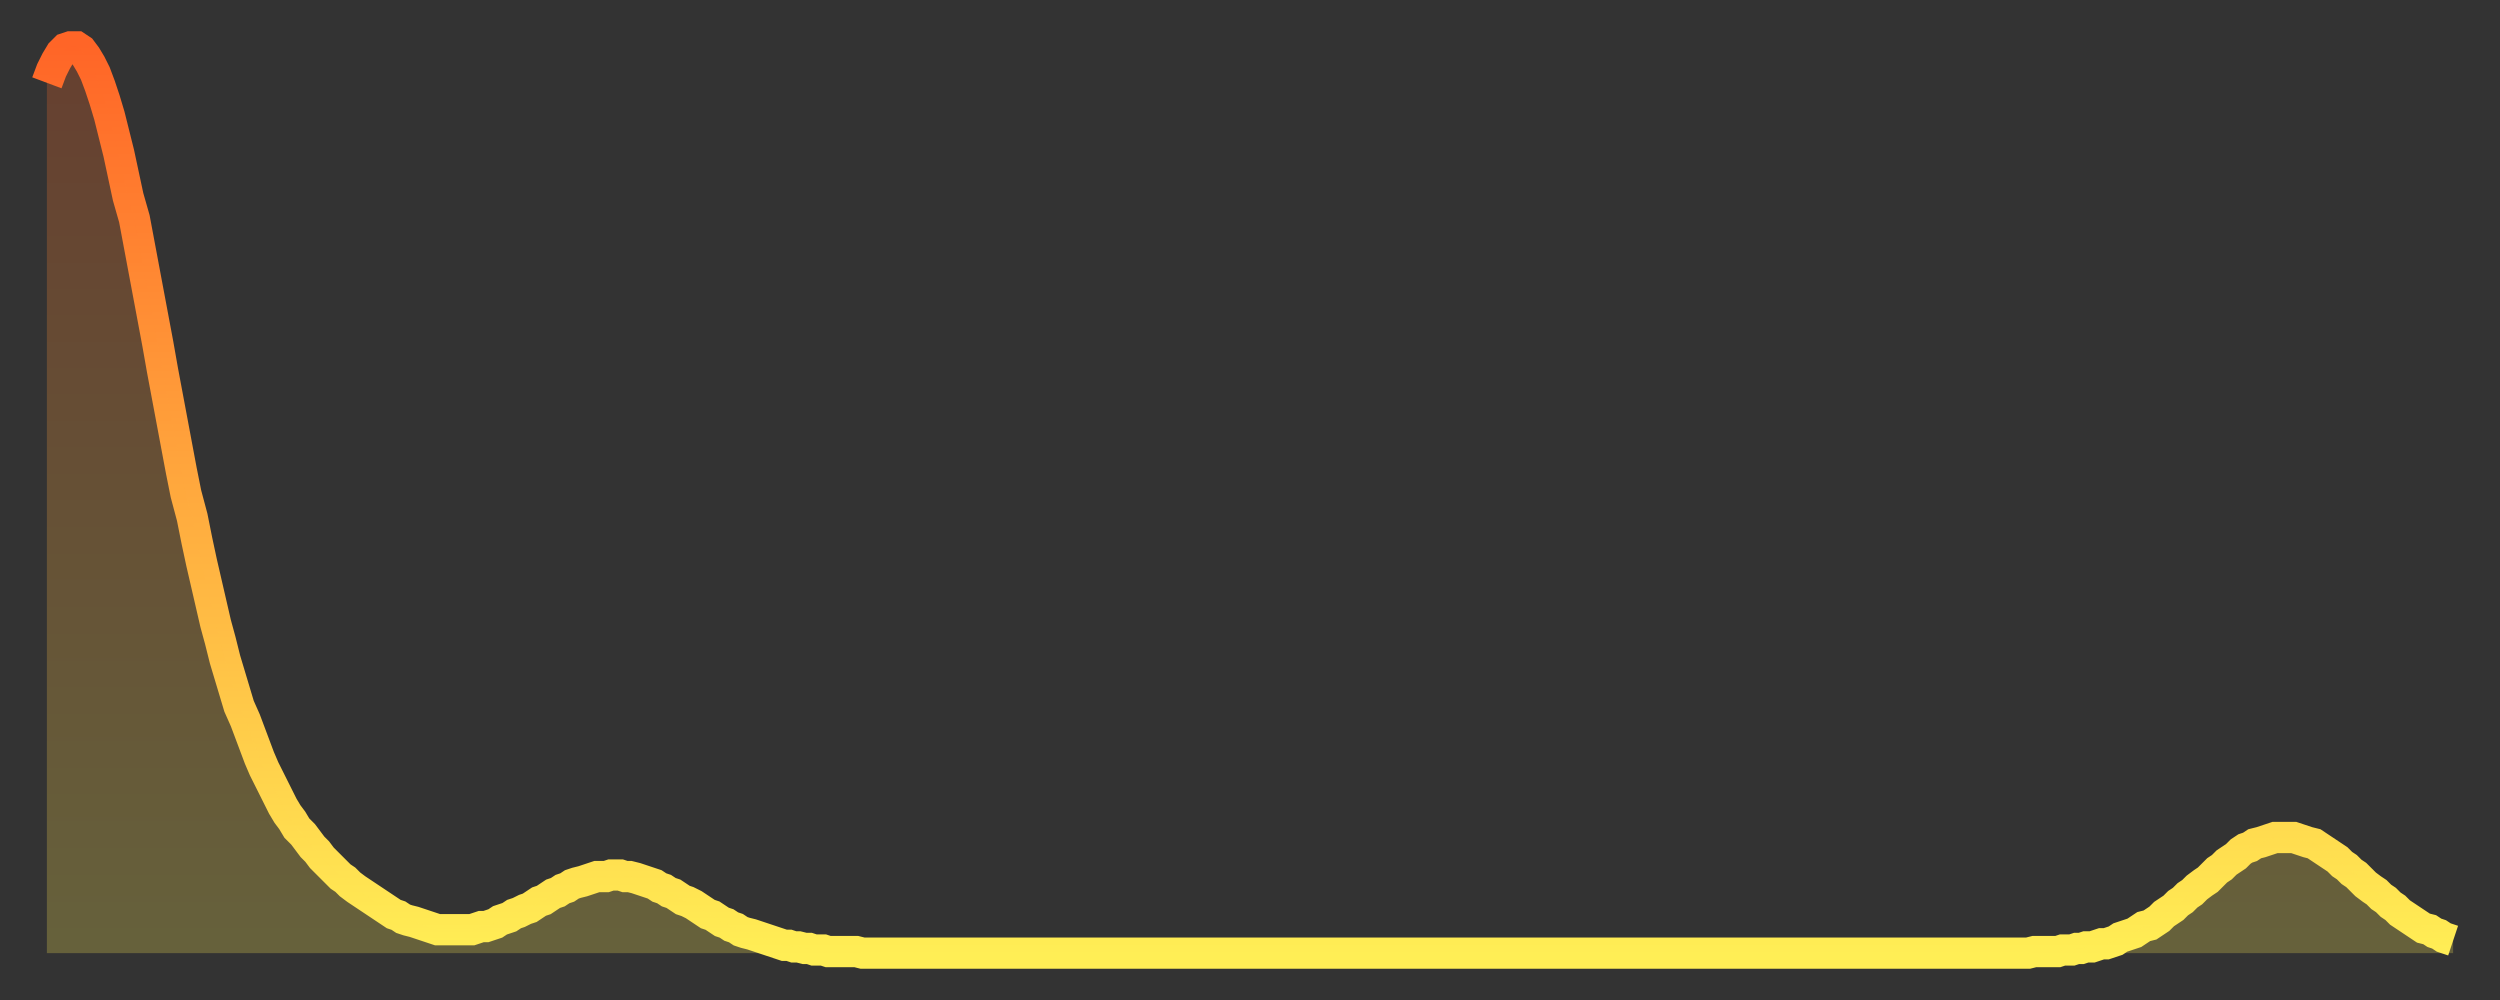 <?xml version="1.0" encoding="utf-8" ?>
<svg baseProfile="full" height="64" version="1.1" width="160" xmlns="http://www.w3.org/2000/svg" xmlns:ev="http://www.w3.org/2001/xml-events" xmlns:xlink="http://www.w3.org/1999/xlink"><rect width="100%" height="100%" fill="#333333" stroke="none"/><defs><linearGradient id="id1620812" x1="0" x2="0" y1="0" y2="1"><stop offset="0%" stop-color="#ff6527" /><stop offset="50%" stop-color="#ffaa3e" /><stop offset="100%" stop-color="#ffee55" /></linearGradient></defs><g transform="translate(3,3)"><g><path d="M 0.0 2.3 0.3 1.5 0.6 0.9 0.9 0.4 1.2 0.1 1.5 0.0 1.9 0.0 2.2 0.2 2.5 0.6 2.8 1.1 3.1 1.7 3.4 2.5 3.7 3.4 4.0 4.4 4.3 5.6 4.6 6.8 4.9 8.2 5.2 9.6 5.6 11.0 5.9 12.6 6.2 14.2 6.5 15.8 6.8 17.4 7.1 19.0 7.4 20.7 7.7 22.3 8.0 23.9 8.3 25.5 8.6 27.1 8.9 28.6 9.3 30.1 9.6 31.6 9.9 33.0 10.2 34.3 10.5 35.6 10.8 36.9 11.1 38.0 11.4 39.2 11.7 40.2 12.0 41.2 12.3 42.2 12.7 43.1 13.0 43.9 13.3 44.7 13.6 45.5 13.9 46.2 14.2 46.8 14.5 47.4 14.8 48.0 15.1 48.6 15.4 49.1 15.7 49.5 16.0 50.0 16.4 50.4 16.7 50.8 17.0 51.2 17.3 51.5 17.6 51.9 17.9 52.2 18.2 52.5 18.5 52.8 18.8 53.1 19.1 53.3 19.4 53.6 19.8 53.9 20.1 54.1 20.4 54.3 20.7 54.5 21.0 54.7 21.3 54.9 21.6 55.1 21.9 55.3 22.2 55.5 22.5 55.6 22.8 55.8 23.1 55.9 23.5 56.0 23.8 56.1 24.1 56.2 24.4 56.3 24.7 56.4 25.0 56.5 25.3 56.5 25.6 56.5 25.9 56.5 26.2 56.5 26.5 56.5 26.8 56.5 27.2 56.5 27.5 56.4 27.8 56.3 28.1 56.3 28.4 56.2 28.7 56.1 29.0 55.9 29.3 55.8 29.6 55.7 29.9 55.5 30.2 55.4 30.6 55.2 30.9 55.1 31.2 54.9 31.5 54.7 31.8 54.6 32.1 54.4 32.4 54.2 32.7 54.1 33.0 53.9 33.3 53.8 33.6 53.6 33.9 53.5 34.3 53.4 34.6 53.3 34.9 53.2 35.2 53.1 35.5 53.1 35.8 53.1 36.1 53.0 36.4 53.0 36.7 53.0 37.0 53.1 37.3 53.1 37.7 53.2 38.0 53.3 38.3 53.4 38.6 53.5 38.9 53.6 39.2 53.8 39.5 53.9 39.8 54.1 40.1 54.2 40.4 54.4 40.7 54.6 41.0 54.7 41.4 54.9 41.7 55.1 42.0 55.3 42.3 55.5 42.6 55.6 42.9 55.8 43.2 56.0 43.5 56.1 43.8 56.3 44.1 56.4 44.4 56.6 44.7 56.7 45.1 56.8 45.4 56.9 45.7 57.0 46.0 57.1 46.3 57.2 46.6 57.3 46.9 57.4 47.2 57.5 47.5 57.5 47.8 57.6 48.1 57.6 48.5 57.7 48.8 57.7 49.1 57.8 49.4 57.8 49.7 57.8 50.0 57.9 50.3 57.9 50.6 57.9 50.9 57.9 51.2 57.9 51.5 57.9 51.8 57.9 52.2 58.0 52.5 58.0 52.8 58.0 53.1 58.0 53.4 58.0 53.7 58.0 54.0 58.0 54.3 58.0 54.6 58.0 54.9 58.0 55.2 58.0 55.6 58.0 55.9 58.0 56.2 58.0 56.5 58.0 56.8 58.0 57.1 58.0 57.4 58.0 57.7 58.0 58.0 58.0 58.3 58.0 58.6 58.0 58.9 58.0 59.3 58.0 59.6 58.0 59.9 58.0 60.2 58.0 60.5 58.0 60.8 58.0 61.1 58.0 61.4 58.0 61.7 58.0 62.0 58.0 62.3 58.0 62.6 58.0 63.0 58.0 63.3 58.0 63.6 58.0 63.9 58.0 64.2 58.0 64.5 58.0 64.8 58.0 65.1 58.0 65.4 58.0 65.7 58.0 66.0 58.0 66.4 58.0 66.7 58.0 67.0 58.0 67.3 58.0 67.6 58.0 67.9 58.0 68.2 58.0 68.5 58.0 68.8 58.0 69.1 58.0 69.4 58.0 69.7 58.0 70.1 58.0 70.4 58.0 70.7 58.0 71.0 58.0 71.3 58.0 71.6 58.0 71.9 58.0 72.2 58.0 72.5 58.0 72.8 58.0 73.1 58.0 73.5 58.0 73.8 58.0 74.1 58.0 74.4 58.0 74.7 58.0 75.0 58.0 75.3 58.0 75.6 58.0 75.9 58.0 76.2 58.0 76.5 58.0 76.8 58.0 77.2 58.0 77.5 58.0 77.8 58.0 78.1 58.0 78.4 58.0 78.7 58.0 79.0 58.0 79.3 58.0 79.6 58.0 79.9 58.0 80.2 58.0 80.5 58.0 80.9 58.0 81.2 58.0 81.5 58.0 81.8 58.0 82.1 58.0 82.4 58.0 82.7 58.0 83.0 58.0 83.3 58.0 83.6 58.0 83.9 58.0 84.3 58.0 84.6 58.0 84.9 58.0 85.2 58.0 85.5 58.0 85.8 58.0 86.1 58.0 86.4 58.0 86.7 58.0 87.0 58.0 87.3 58.0 87.6 58.0 88.0 58.0 88.3 58.0 88.6 58.0 88.9 58.0 89.2 58.0 89.5 58.0 89.8 58.0 90.1 58.0 90.4 58.0 90.7 58.0 91.0 58.0 91.4 58.0 91.7 58.0 92.0 58.0 92.3 58.0 92.6 58.0 92.9 58.0 93.2 58.0 93.5 58.0 93.8 58.0 94.1 58.0 94.4 58.0 94.7 58.0 95.1 58.0 95.4 58.0 95.7 58.0 96.0 58.0 96.3 58.0 96.6 58.0 96.9 58.0 97.2 58.0 97.5 58.0 97.8 58.0 98.1 58.0 98.4 58.0 98.8 58.0 99.1 58.0 99.4 58.0 99.7 58.0 100.0 58.0 100.3 58.0 100.6 58.0 100.9 58.0 101.2 58.0 101.5 58.0 101.8 58.0 102.2 58.0 102.5 58.0 102.8 58.0 103.1 58.0 103.4 58.0 103.7 58.0 104.0 58.0 104.3 58.0 104.6 58.0 104.9 58.0 105.2 58.0 105.5 58.0 105.9 58.0 106.2 58.0 106.5 58.0 106.8 58.0 107.1 58.0 107.4 58.0 107.7 58.0 108.0 58.0 108.3 58.0 108.6 58.0 108.9 58.0 109.3 58.0 109.6 58.0 109.9 58.0 110.2 58.0 110.5 58.0 110.8 58.0 111.1 58.0 111.4 58.0 111.7 58.0 112.0 58.0 112.3 58.0 112.6 58.0 113.0 58.0 113.3 58.0 113.6 58.0 113.9 58.0 114.2 58.0 114.5 58.0 114.8 58.0 115.1 58.0 115.4 58.0 115.7 58.0 116.0 58.0 116.3 58.0 116.7 58.0 117.0 58.0 117.3 58.0 117.6 58.0 117.9 58.0 118.2 58.0 118.5 58.0 118.8 58.0 119.1 58.0 119.4 58.0 119.7 58.0 120.1 58.0 120.4 58.0 120.7 58.0 121.0 58.0 121.3 58.0 121.6 58.0 121.9 58.0 122.2 58.0 122.5 58.0 122.8 58.0 123.1 58.0 123.4 58.0 123.8 58.0 124.1 58.0 124.4 58.0 124.7 58.0 125.0 58.0 125.3 58.0 125.6 58.0 125.9 58.0 126.2 58.0 126.5 58.0 126.8 58.0 127.2 57.9 127.5 57.9 127.8 57.9 128.1 57.9 128.4 57.9 128.7 57.9 129.0 57.8 129.3 57.8 129.6 57.8 129.9 57.7 130.2 57.7 130.5 57.6 130.9 57.6 131.2 57.5 131.5 57.4 131.8 57.4 132.1 57.3 132.4 57.2 132.7 57.0 133.0 56.9 133.3 56.8 133.6 56.7 133.9 56.5 134.2 56.3 134.6 56.2 134.9 56.0 135.2 55.8 135.5 55.5 135.8 55.3 136.1 55.1 136.4 54.8 136.7 54.6 137.0 54.3 137.3 54.1 137.6 53.8 138.0 53.5 138.3 53.3 138.6 53.0 138.9 52.7 139.2 52.5 139.5 52.2 139.8 52.0 140.1 51.8 140.4 51.5 140.7 51.3 141.0 51.2 141.3 51.0 141.7 50.9 142.0 50.8 142.3 50.7 142.6 50.6 142.9 50.6 143.2 50.6 143.5 50.6 143.8 50.6 144.1 50.7 144.4 50.8 144.7 50.9 145.1 51.0 145.4 51.2 145.7 51.4 146.0 51.6 146.3 51.8 146.6 52.0 146.9 52.3 147.2 52.5 147.5 52.8 147.8 53.0 148.1 53.3 148.4 53.6 148.8 53.9 149.1 54.1 149.4 54.4 149.7 54.6 150.0 54.9 150.3 55.1 150.6 55.4 150.9 55.6 151.2 55.8 151.5 56.0 151.8 56.2 152.1 56.4 152.5 56.5 152.8 56.7 153.1 56.8 153.4 57.0 153.7 57.1 154.0 57.2" fill="none" id="graph-curve" opacity="1" stroke="url(#id1620812)" stroke-width="2" /><path d="M 0 58 L 0.0 2.3 0.3 1.5 0.6 0.9 0.9 0.4 1.2 0.1 1.5 0.0 1.9 0.0 2.2 0.2 2.5 0.6 2.8 1.1 3.1 1.7 3.4 2.5 3.7 3.4 4.0 4.4 4.3 5.6 4.6 6.8 4.9 8.2 5.2 9.6 5.6 11.0 5.9 12.6 6.2 14.2 6.5 15.8 6.8 17.4 7.1 19.0 7.4 20.7 7.7 22.3 8.0 23.9 8.3 25.5 8.6 27.1 8.9 28.6 9.3 30.1 9.6 31.6 9.9 33.0 10.2 34.3 10.5 35.6 10.8 36.9 11.1 38.0 11.4 39.2 11.7 40.2 12.0 41.2 12.3 42.2 12.7 43.1 13.0 43.9 13.3 44.7 13.6 45.5 13.9 46.2 14.2 46.8 14.5 47.4 14.8 48.0 15.1 48.6 15.4 49.1 15.7 49.5 16.0 50.0 16.4 50.4 16.7 50.8 17.0 51.2 17.3 51.5 17.6 51.9 17.9 52.2 18.2 52.5 18.5 52.8 18.8 53.1 19.1 53.3 19.4 53.6 19.8 53.9 20.1 54.1 20.4 54.3 20.7 54.5 21.0 54.7 21.3 54.9 21.6 55.1 21.9 55.3 22.2 55.5 22.5 55.6 22.8 55.8 23.1 55.9 23.5 56.0 23.8 56.1 24.1 56.2 24.4 56.3 24.7 56.4 25.0 56.5 25.3 56.5 25.6 56.5 25.9 56.5 26.2 56.5 26.5 56.5 26.8 56.5 27.2 56.5 27.5 56.4 27.8 56.3 28.1 56.3 28.4 56.2 28.7 56.1 29.0 55.9 29.3 55.8 29.6 55.7 29.9 55.5 30.2 55.4 30.6 55.2 30.9 55.1 31.2 54.9 31.5 54.7 31.8 54.6 32.1 54.4 32.4 54.2 32.7 54.1 33.0 53.9 33.3 53.8 33.6 53.6 33.9 53.5 34.3 53.4 34.6 53.3 34.9 53.2 35.2 53.1 35.5 53.1 35.8 53.1 36.1 53.0 36.4 53.0 36.7 53.0 37.0 53.1 37.3 53.1 37.7 53.2 38.0 53.3 38.3 53.4 38.6 53.5 38.9 53.6 39.2 53.8 39.5 53.9 39.8 54.1 40.1 54.2 40.4 54.4 40.7 54.6 41.0 54.7 41.4 54.9 41.7 55.1 42.0 55.3 42.3 55.5 42.6 55.6 42.9 55.8 43.2 56.0 43.5 56.1 43.8 56.3 44.1 56.4 44.4 56.6 44.7 56.7 45.1 56.8 45.4 56.9 45.7 57.0 46.0 57.1 46.3 57.2 46.6 57.3 46.9 57.4 47.2 57.5 47.5 57.5 47.8 57.6 48.1 57.6 48.5 57.7 48.8 57.7 49.1 57.8 49.4 57.8 49.7 57.8 50.0 57.9 50.3 57.9 50.6 57.9 50.9 57.9 51.2 57.9 51.5 57.9 51.8 57.9 52.2 58.0 52.5 58.0 52.8 58.0 53.1 58.0 53.4 58.0 53.7 58.0 54.0 58.0 54.3 58.0 54.6 58.0 54.9 58.0 55.2 58.0 55.6 58.0 55.9 58.0 56.2 58.0 56.5 58.0 56.8 58.0 57.1 58.0 57.4 58.0 57.7 58.0 58.0 58.0 58.3 58.0 58.6 58.0 58.9 58.0 59.3 58.0 59.6 58.0 59.9 58.0 60.2 58.0 60.5 58.0 60.8 58.0 61.1 58.0 61.4 58.0 61.7 58.0 62.0 58.0 62.3 58.0 62.6 58.0 63.0 58.0 63.3 58.0 63.6 58.0 63.9 58.0 64.2 58.0 64.5 58.0 64.8 58.0 65.1 58.0 65.4 58.0 65.7 58.0 66.0 58.0 66.4 58.0 66.7 58.0 67.0 58.0 67.3 58.0 67.6 58.0 67.9 58.0 68.2 58.0 68.5 58.0 68.8 58.0 69.1 58.0 69.4 58.0 69.7 58.0 70.1 58.0 70.4 58.0 70.7 58.0 71.0 58.0 71.3 58.0 71.6 58.0 71.9 58.0 72.2 58.0 72.5 58.0 72.8 58.0 73.1 58.0 73.5 58.0 73.8 58.0 74.1 58.0 74.4 58.0 74.7 58.0 75.0 58.0 75.3 58.0 75.6 58.0 75.9 58.0 76.2 58.0 76.5 58.0 76.8 58.0 77.2 58.0 77.5 58.0 77.8 58.0 78.1 58.0 78.4 58.0 78.7 58.0 79.0 58.0 79.3 58.0 79.6 58.0 79.9 58.0 80.2 58.0 80.5 58.0 80.9 58.0 81.2 58.0 81.5 58.0 81.8 58.0 82.1 58.0 82.4 58.0 82.7 58.0 83.0 58.0 83.3 58.0 83.6 58.0 83.9 58.0 84.3 58.0 84.6 58.0 84.9 58.0 85.2 58.0 85.5 58.0 85.8 58.0 86.1 58.0 86.4 58.0 86.7 58.0 87.0 58.0 87.3 58.0 87.6 58.0 88.0 58.0 88.3 58.0 88.6 58.0 88.9 58.0 89.2 58.0 89.5 58.0 89.8 58.0 90.1 58.0 90.4 58.0 90.7 58.0 91.0 58.0 91.4 58.0 91.7 58.0 92.0 58.0 92.3 58.0 92.6 58.0 92.9 58.0 93.2 58.0 93.5 58.0 93.8 58.0 94.1 58.0 94.4 58.0 94.7 58.0 95.1 58.0 95.4 58.0 95.7 58.0 96.0 58.0 96.3 58.0 96.6 58.0 96.9 58.0 97.2 58.0 97.5 58.0 97.8 58.0 98.1 58.0 98.4 58.0 98.8 58.0 99.1 58.0 99.4 58.0 99.7 58.0 100.0 58.0 100.3 58.0 100.6 58.0 100.9 58.0 101.2 58.0 101.5 58.0 101.8 58.0 102.2 58.0 102.5 58.0 102.8 58.0 103.1 58.0 103.4 58.0 103.7 58.0 104.0 58.0 104.3 58.0 104.6 58.0 104.9 58.0 105.2 58.0 105.5 58.0 105.9 58.0 106.2 58.0 106.5 58.0 106.8 58.0 107.1 58.0 107.4 58.0 107.7 58.0 108.0 58.0 108.3 58.0 108.6 58.0 108.9 58.0 109.3 58.0 109.6 58.0 109.9 58.0 110.2 58.0 110.5 58.0 110.8 58.0 111.1 58.0 111.4 58.0 111.7 58.0 112.0 58.0 112.3 58.0 112.6 58.0 113.0 58.0 113.3 58.0 113.6 58.0 113.9 58.0 114.2 58.0 114.5 58.0 114.8 58.0 115.1 58.0 115.4 58.0 115.7 58.0 116.0 58.0 116.3 58.0 116.7 58.0 117.0 58.0 117.3 58.0 117.6 58.0 117.9 58.0 118.2 58.0 118.5 58.0 118.8 58.0 119.1 58.0 119.4 58.0 119.7 58.0 120.1 58.0 120.4 58.0 120.7 58.0 121.0 58.0 121.3 58.0 121.6 58.0 121.9 58.0 122.2 58.0 122.5 58.0 122.8 58.0 123.1 58.0 123.4 58.0 123.8 58.0 124.1 58.0 124.4 58.0 124.7 58.0 125.0 58.0 125.3 58.0 125.6 58.0 125.9 58.0 126.2 58.0 126.5 58.0 126.8 58.0 127.2 57.9 127.5 57.9 127.8 57.9 128.1 57.9 128.4 57.9 128.7 57.9 129.0 57.8 129.3 57.8 129.6 57.8 129.9 57.7 130.2 57.7 130.5 57.6 130.9 57.6 131.2 57.5 131.5 57.4 131.8 57.4 132.1 57.3 132.4 57.2 132.7 57.0 133.0 56.9 133.3 56.8 133.6 56.7 133.9 56.5 134.2 56.3 134.6 56.2 134.9 56.0 135.2 55.8 135.5 55.5 135.8 55.3 136.1 55.1 136.4 54.8 136.7 54.6 137.0 54.3 137.3 54.1 137.6 53.8 138.0 53.5 138.3 53.3 138.6 53.0 138.9 52.7 139.2 52.5 139.5 52.2 139.8 52.0 140.1 51.8 140.4 51.5 140.7 51.3 141.0 51.2 141.3 51.0 141.7 50.9 142.0 50.8 142.3 50.7 142.6 50.6 142.9 50.6 143.2 50.6 143.5 50.6 143.8 50.6 144.1 50.7 144.4 50.8 144.7 50.9 145.1 51.0 145.4 51.2 145.7 51.4 146.0 51.6 146.3 51.8 146.6 52.0 146.9 52.3 147.2 52.5 147.5 52.8 147.8 53.0 148.1 53.3 148.4 53.6 148.8 53.9 149.1 54.1 149.4 54.4 149.7 54.6 150.0 54.9 150.3 55.1 150.6 55.4 150.9 55.6 151.2 55.8 151.5 56.0 151.8 56.2 152.1 56.4 152.5 56.5 152.8 56.7 153.1 56.8 153.4 57.0 153.7 57.1 154.0 57.2 154 58" fill="url(#id1620812)" fill-opacity=".25" id="graph-shadow" /></g></g></svg>